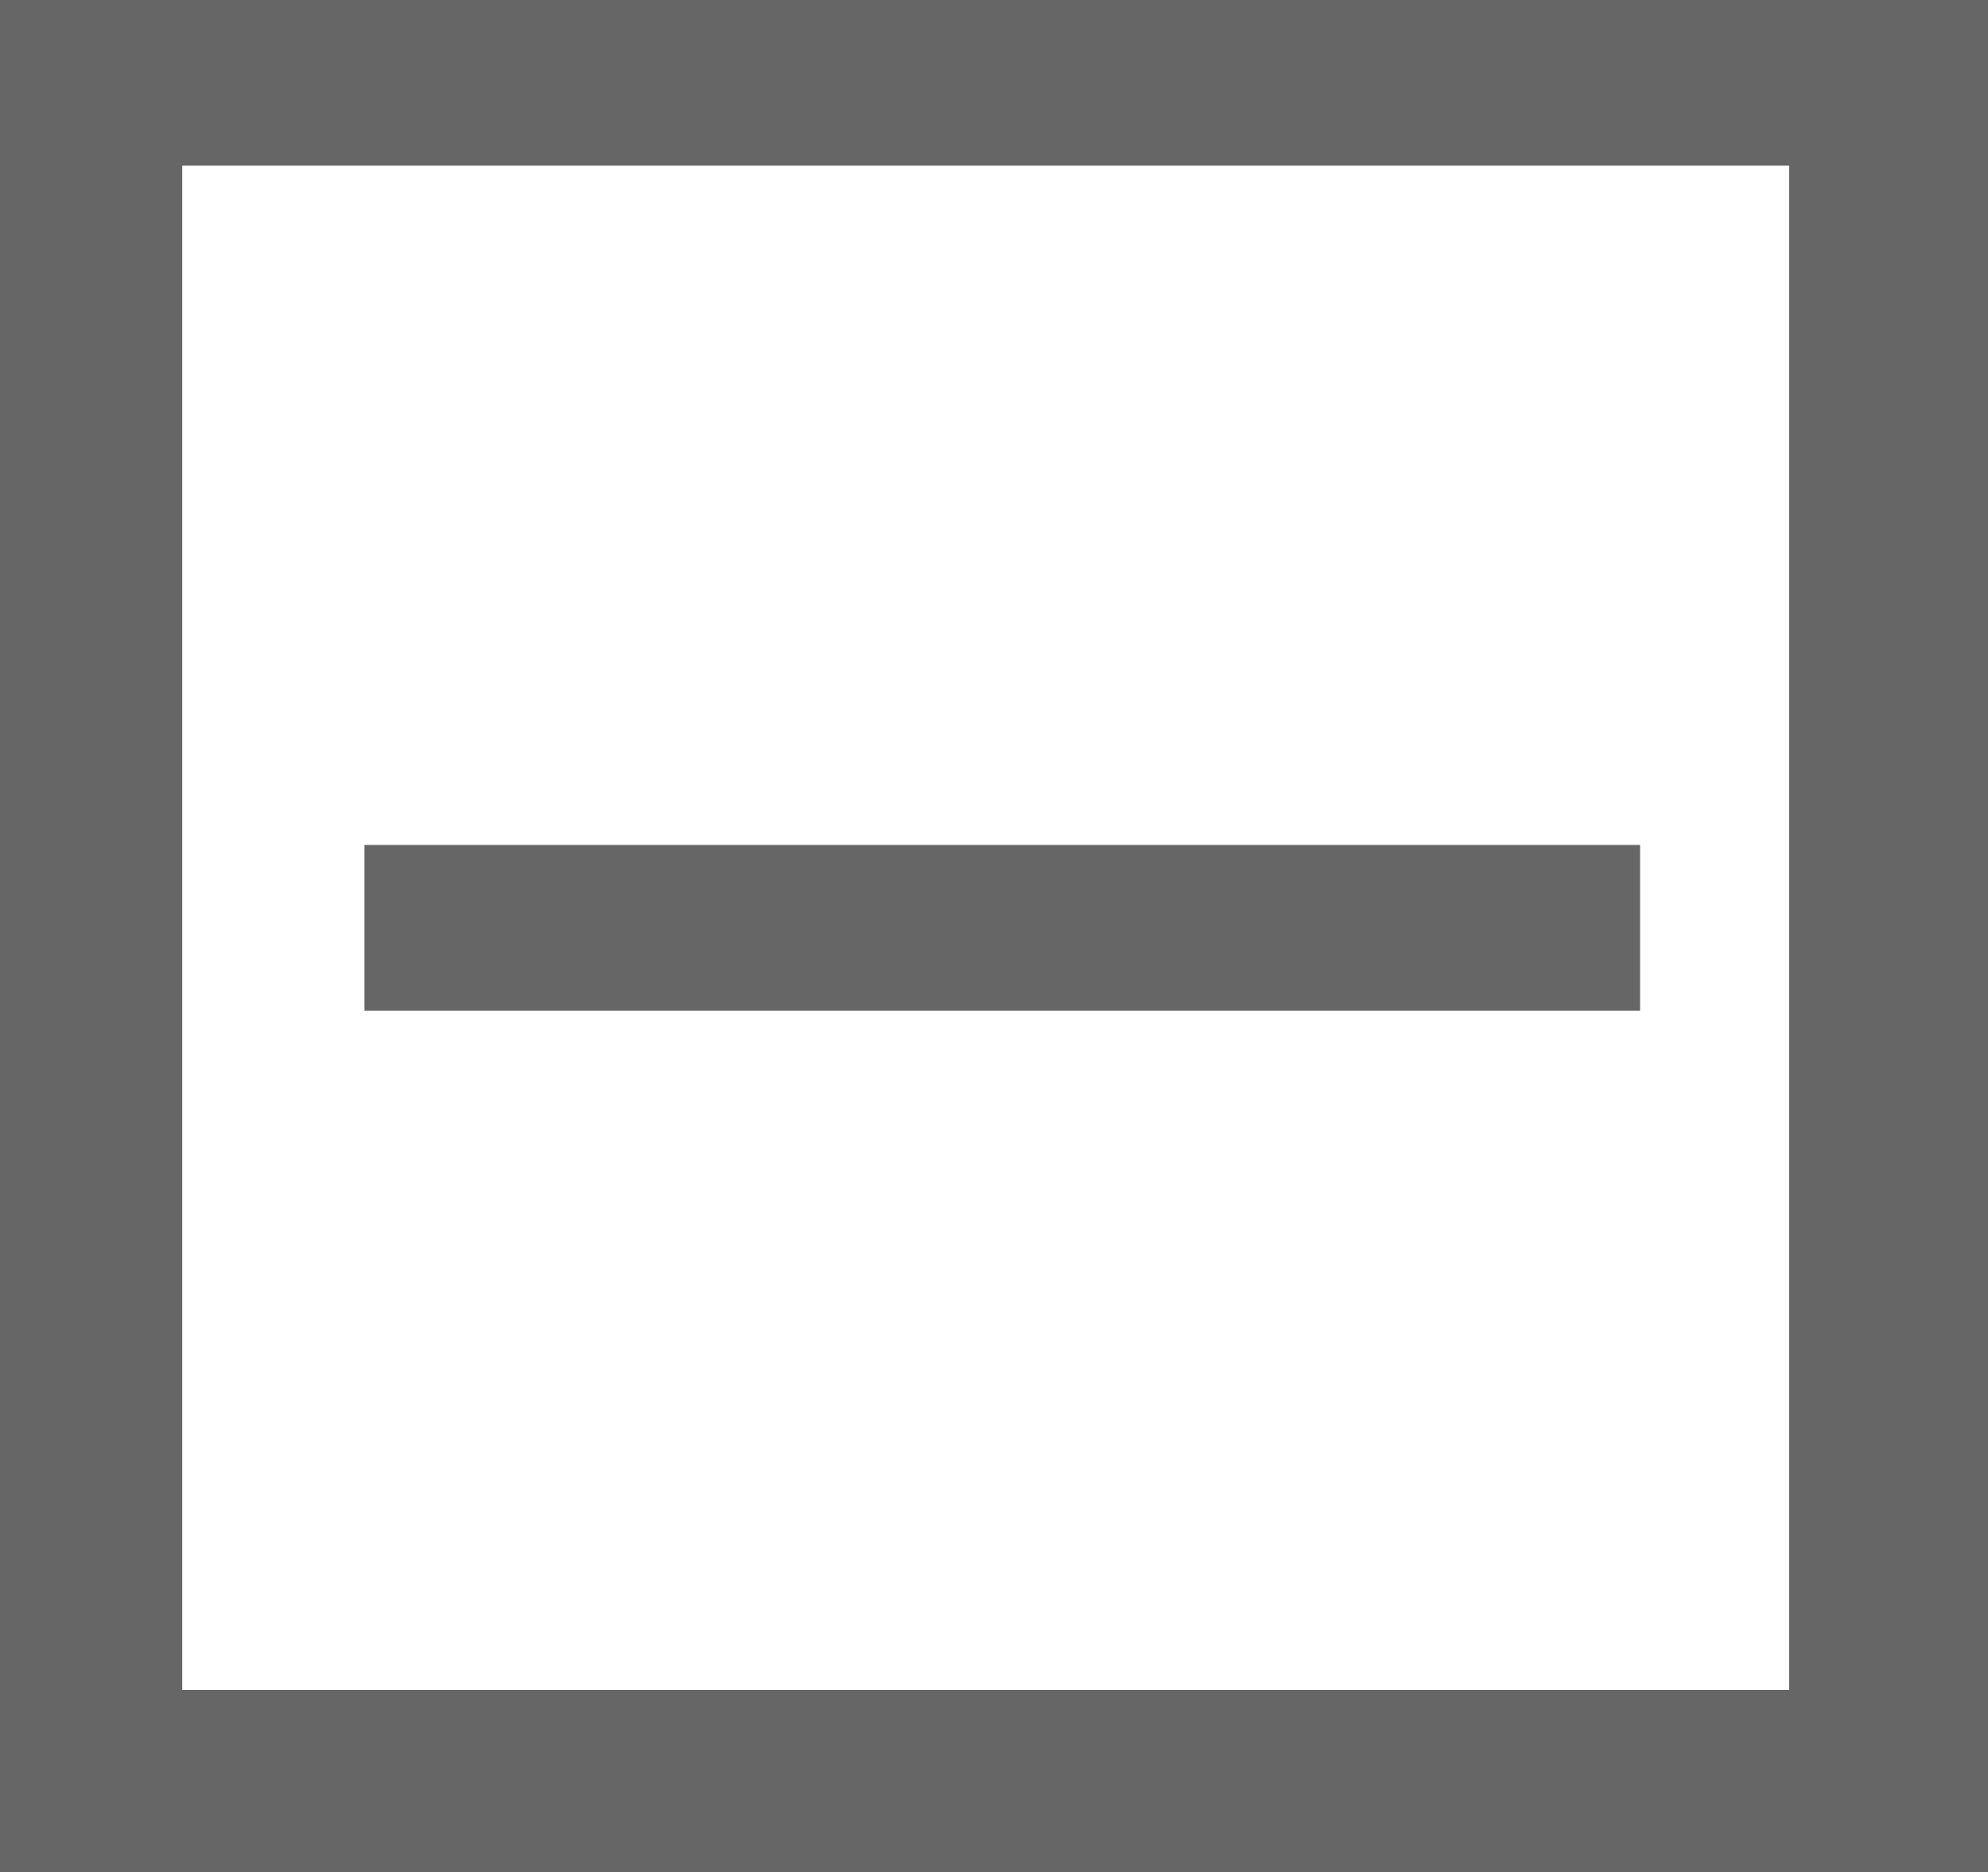 <svg xmlns="http://www.w3.org/2000/svg" width="120" height="113" viewBox="0 0 120 113"><title>アセット 30</title><g id="b1729454-4021-4820-bbd7-f2f7ed354c0e" data-name="レイヤー 2"><g id="bdbc2458-994a-4240-adc5-eb3b131a8fcc" data-name="layout"><path d="M22,61H99V51H22ZM11,10h97v92H11ZM120,0H0V113H120Z" style="fill:#666"/></g></g></svg>